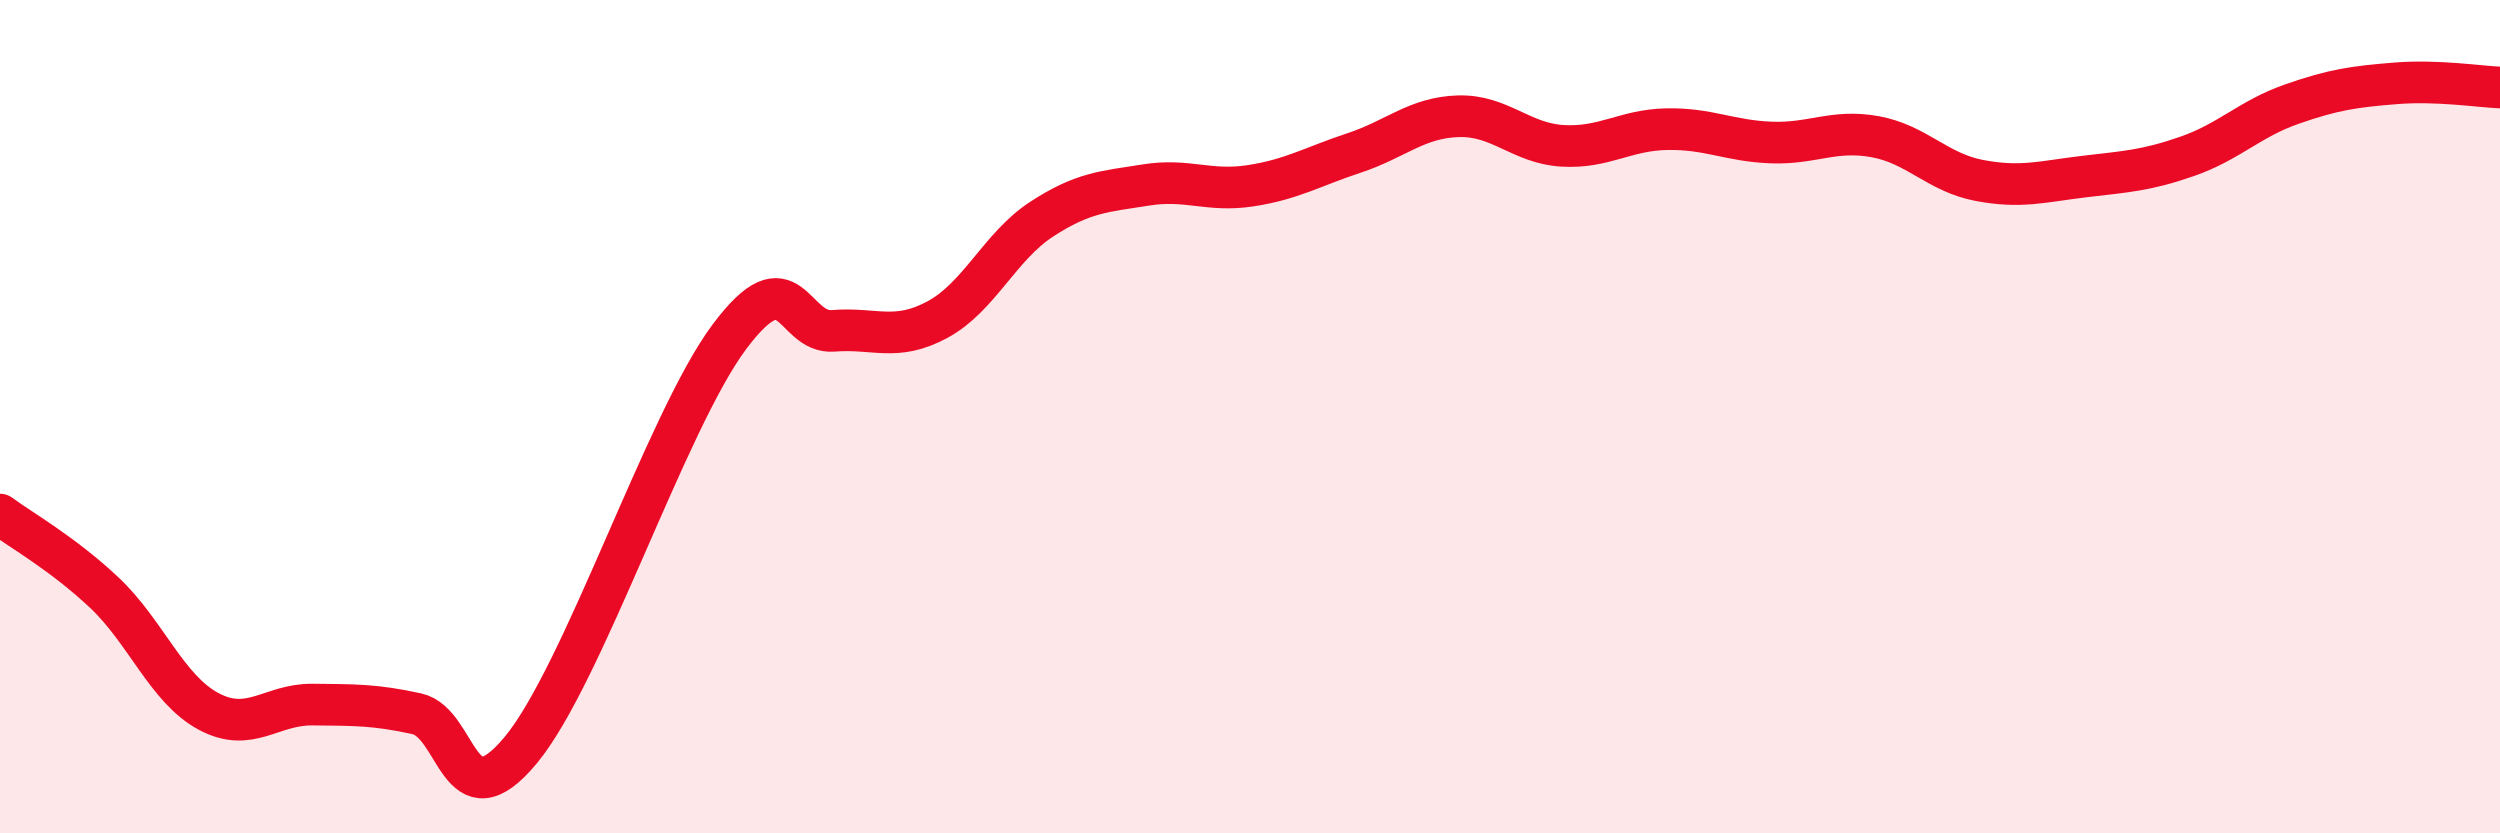 
    <svg width="60" height="20" viewBox="0 0 60 20" xmlns="http://www.w3.org/2000/svg">
      <path
        d="M 0,12.35 C 0.5,12.72 1.5,13.28 2.5,14.22 C 3.5,15.16 4,16.53 5,17.07 C 6,17.61 6.5,16.9 7.5,16.91 C 8.5,16.92 9,16.91 10,17.13 C 11,17.35 11,19.81 12.5,18 C 14,16.19 16,10.1 17.5,8.09 C 19,6.08 19,8.02 20,7.94 C 21,7.86 21.5,8.21 22.5,7.67 C 23.5,7.13 24,5.91 25,5.26 C 26,4.61 26.5,4.6 27.5,4.44 C 28.5,4.28 29,4.61 30,4.46 C 31,4.31 31.5,4 32.5,3.67 C 33.5,3.34 34,2.82 35,2.79 C 36,2.76 36.5,3.44 37.5,3.5 C 38.5,3.56 39,3.12 40,3.1 C 41,3.08 41.5,3.38 42.5,3.42 C 43.5,3.46 44,3.1 45,3.28 C 46,3.46 46.5,4.14 47.5,4.33 C 48.5,4.52 49,4.36 50,4.24 C 51,4.12 51.5,4.1 52.5,3.75 C 53.5,3.4 54,2.85 55,2.5 C 56,2.15 56.5,2.08 57.5,2 C 58.5,1.92 59.5,2.08 60,2.1L60 20L0 20Z"
        fill="#EB0A25"
        opacity="0.1"
        stroke-linecap="round"
        stroke-linejoin="round"
      />
      <path
        d="M 0,12.35 C 0.5,12.72 1.5,13.28 2.5,14.22 C 3.5,15.16 4,16.53 5,17.07 C 6,17.61 6.5,16.9 7.5,16.91 C 8.5,16.92 9,16.91 10,17.13 C 11,17.35 11,19.81 12.5,18 C 14,16.19 16,10.1 17.5,8.09 C 19,6.08 19,8.02 20,7.94 C 21,7.86 21.5,8.21 22.5,7.67 C 23.5,7.13 24,5.91 25,5.26 C 26,4.61 26.5,4.6 27.5,4.44 C 28.5,4.28 29,4.61 30,4.46 C 31,4.31 31.5,4 32.5,3.67 C 33.5,3.34 34,2.82 35,2.79 C 36,2.76 36.5,3.44 37.5,3.5 C 38.5,3.56 39,3.12 40,3.1 C 41,3.08 41.5,3.38 42.5,3.42 C 43.5,3.46 44,3.1 45,3.28 C 46,3.46 46.5,4.14 47.5,4.33 C 48.5,4.52 49,4.36 50,4.24 C 51,4.12 51.5,4.1 52.5,3.75 C 53.5,3.4 54,2.85 55,2.5 C 56,2.15 56.5,2.08 57.5,2 C 58.5,1.92 59.5,2.08 60,2.1"
        stroke="#EB0A25"
        stroke-width="1"
        fill="none"
        stroke-linecap="round"
        stroke-linejoin="round"
      />
    </svg>
  